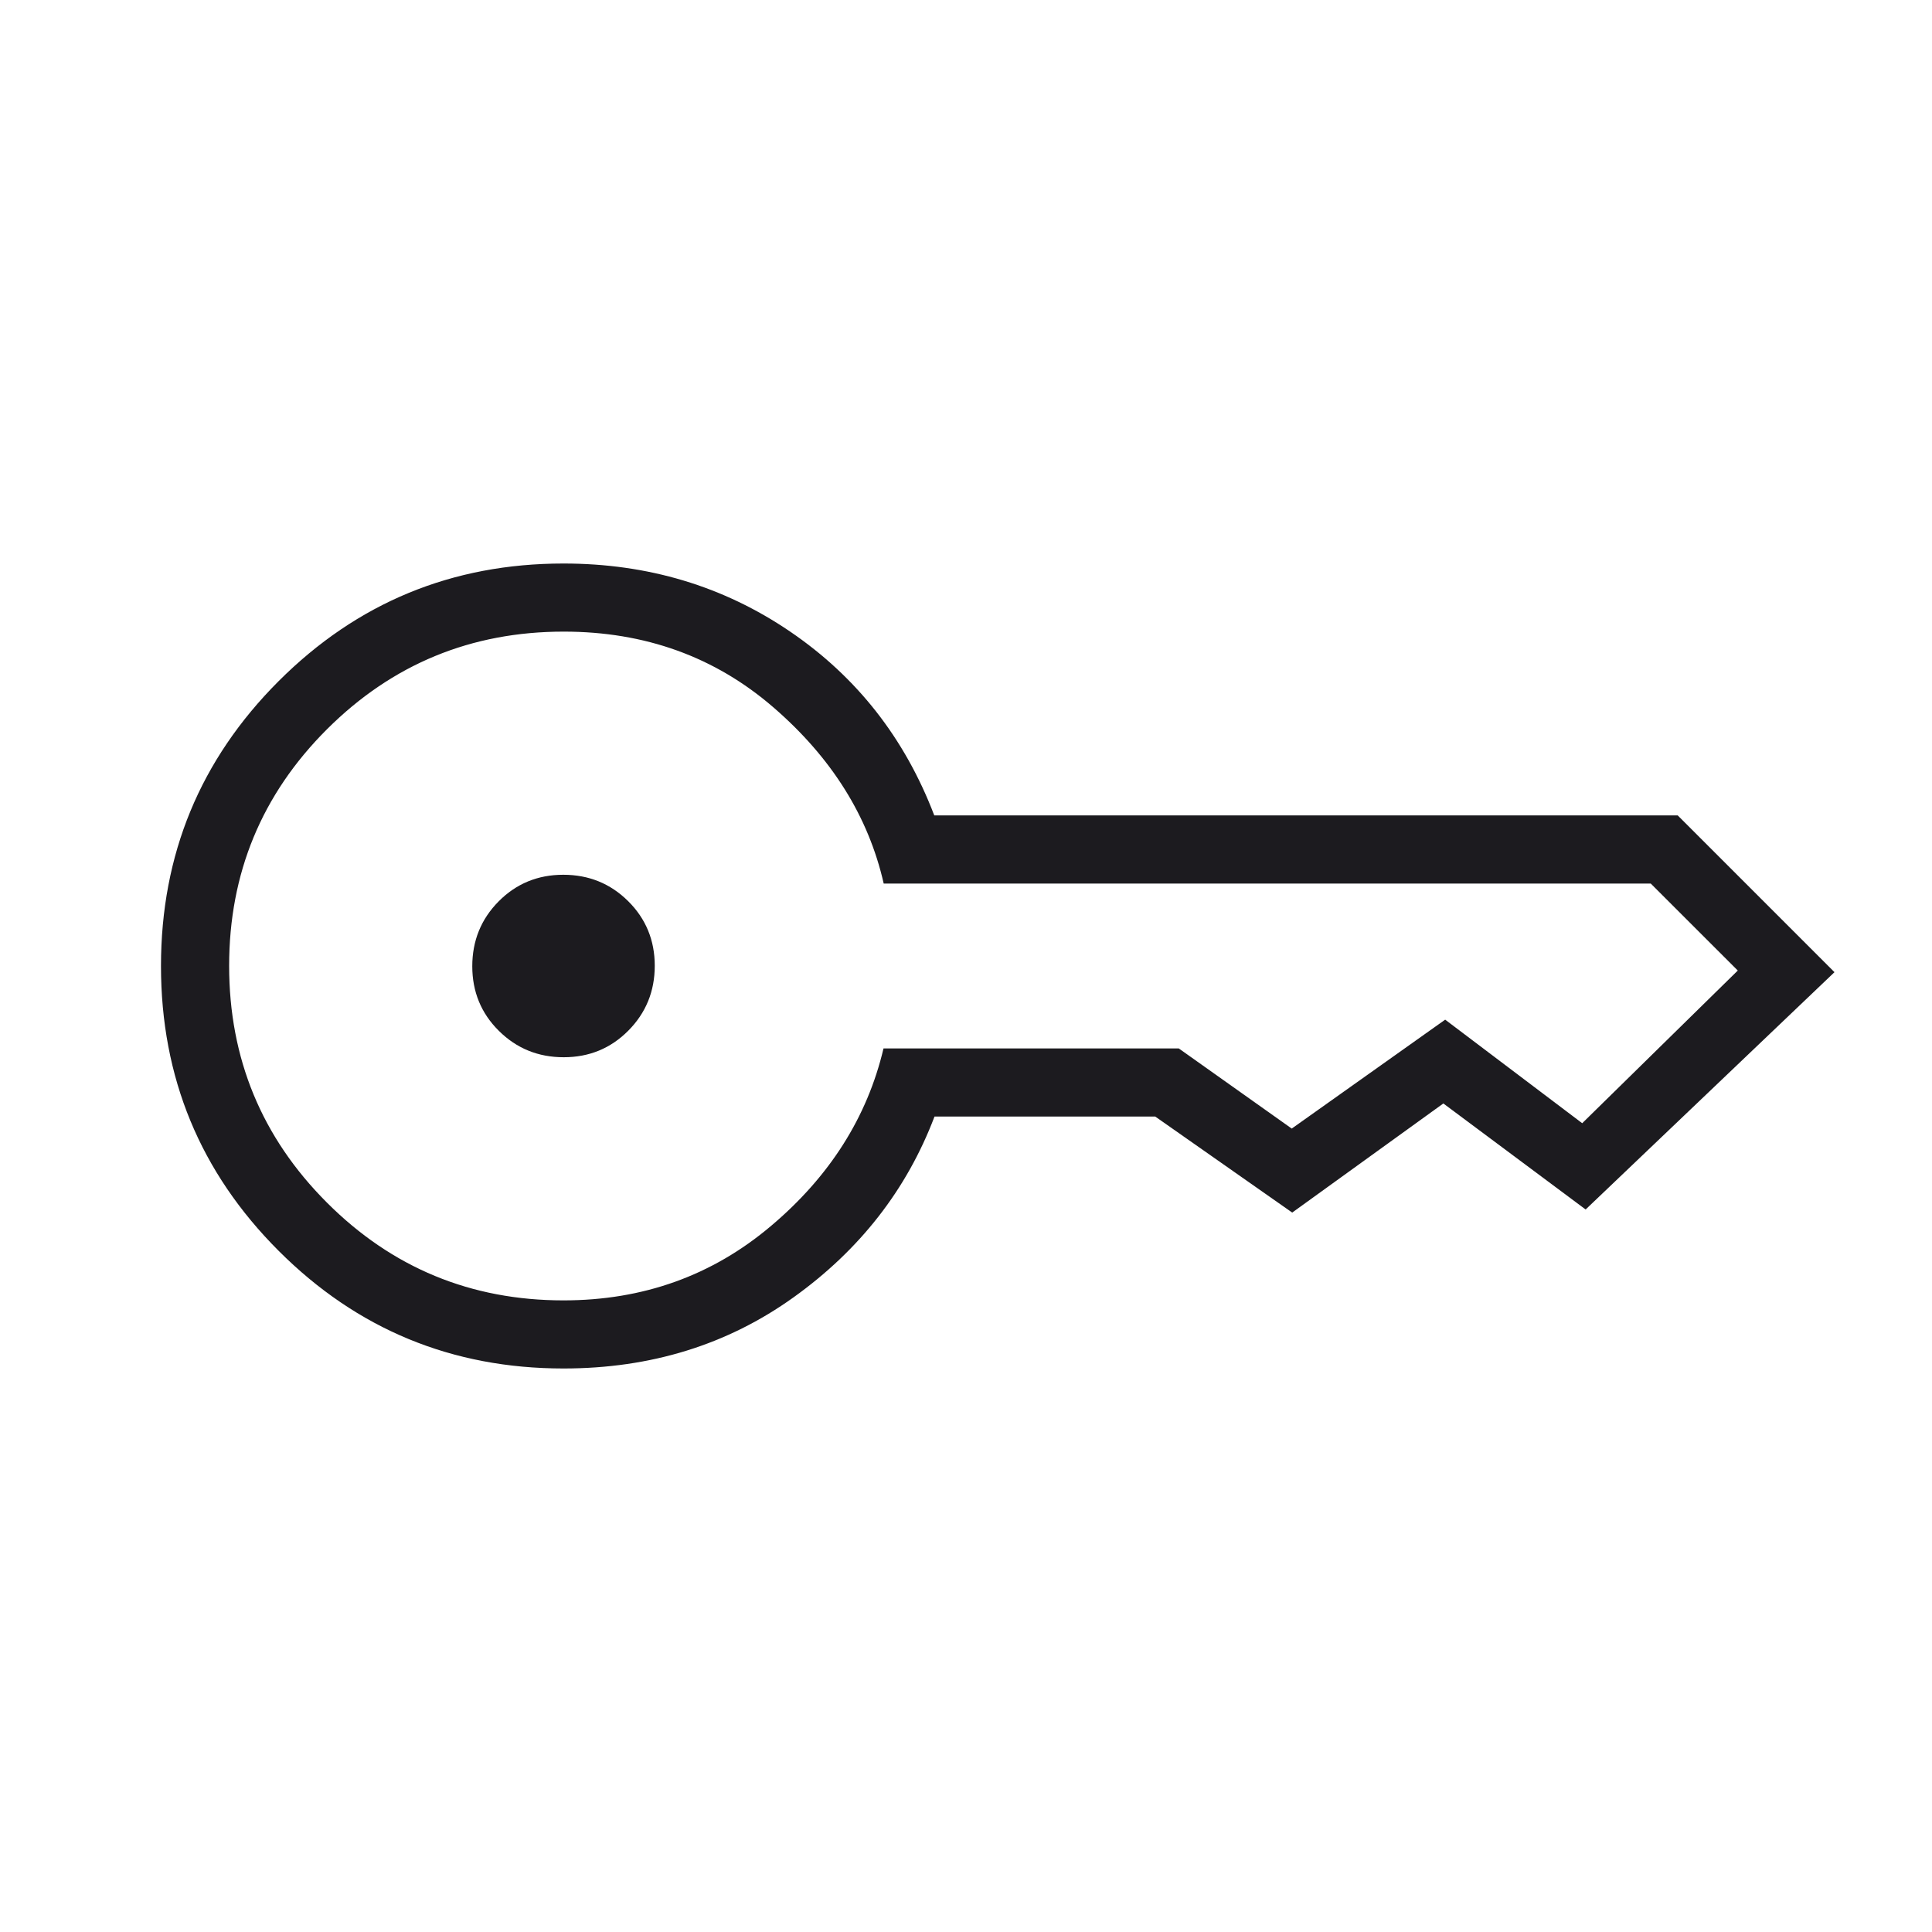 <svg width="40" height="40" viewBox="0 0 40 40" fill="none" xmlns="http://www.w3.org/2000/svg"><g clip-path="url(#clip0_206_218)"><mask id="mask0_206_218" style="mask-type:alpha" maskUnits="userSpaceOnUse" x="0" y="0" width="40" height="40"><rect width="40" height="40" fill="#D9D9D9" /></mask><g mask="url(#mask0_206_218)"><path d="M11.671 21.889C11.143 21.889 10.696 21.707 10.329 21.343C9.961 20.979 9.778 20.532 9.778 20.005C9.778 19.477 9.96 19.029 10.324 18.662C10.688 18.295 11.134 18.111 11.662 18.111C12.19 18.111 12.638 18.293 13.005 18.657C13.372 19.021 13.556 19.468 13.556 19.995C13.556 20.523 13.373 20.971 13.009 21.338C12.645 21.705 12.199 21.889 11.671 21.889ZM11.667 28.333C9.359 28.333 7.393 27.521 5.769 25.897C4.145 24.273 3.333 22.308 3.333 20C3.333 17.692 4.145 15.726 5.769 14.102C7.393 12.479 9.359 11.667 11.667 11.667C13.414 11.667 14.977 12.136 16.357 13.075C17.737 14.014 18.733 15.283 19.343 16.882H34.735L37.981 20.128L32.829 25.041L29.883 22.846L26.754 25.105L23.918 23.117H19.348C18.774 24.629 17.802 25.876 16.431 26.859C15.06 27.842 13.472 28.333 11.667 28.333ZM11.667 26.923C13.316 26.923 14.749 26.409 15.964 25.381C17.18 24.354 17.956 23.129 18.292 21.707H24.406L26.744 23.366L29.921 21.111L32.758 23.255L35.979 20.094L34.177 18.293H18.296C17.98 16.902 17.217 15.685 16.009 14.642C14.801 13.599 13.355 13.077 11.672 13.077C9.754 13.077 8.12 13.751 6.769 15.099C5.419 16.447 4.744 18.08 4.744 19.997C4.744 21.913 5.418 23.547 6.767 24.897C8.116 26.248 9.749 26.923 11.667 26.923Z" fill="#1C1B1F" /></g></g><defs><clipPath id="clip0_206_218"><rect width="40" height="40" fill="white" /></clipPath></defs></svg>
